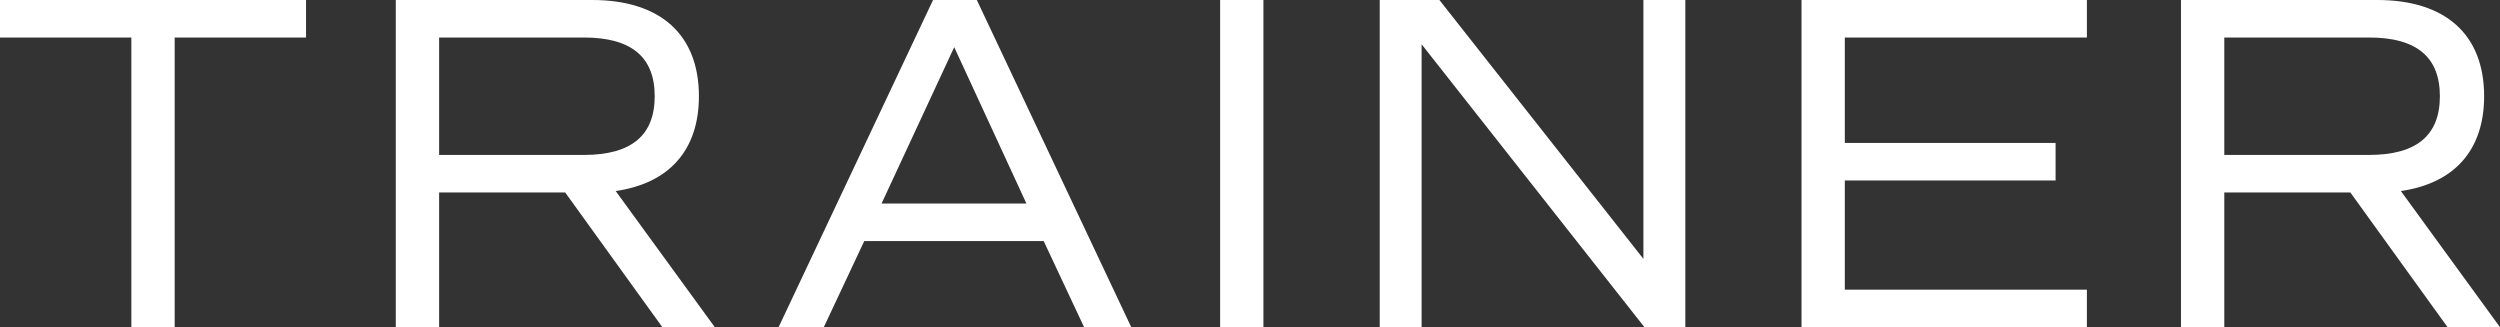<?xml version="1.0" encoding="UTF-8"?><svg id="uuid-ebadfa6a-10f9-43a1-b80b-20793745687d" xmlns="http://www.w3.org/2000/svg" width="72.777" height="9.525" viewBox="0 0 72.777 9.525"><rect x="0" y="0" width="72.777" height="9.525" fill="#333333" stroke="none"/><g id="uuid-eac97d72-14eb-468c-be21-16897b8e0d72"><g><path d="M8.909,1.093h-3.824V9.525h-1.261V1.093H0V0H8.909V1.093Z" fill="#fff"/><path d="M19.282,9.525l-2.829-3.922h-3.67v3.922h-1.261V0h5.715c1.989,0,3.109,1.009,3.109,2.802,0,1.569-.868,2.535-2.423,2.759l2.886,3.964h-1.527Zm-6.499-5.015h4.216c1.373,0,2.06-.561,2.06-1.709s-.687-1.709-2.06-1.709h-4.216v3.418Z" fill="#fff"/><path d="M30.384,7.018h-5.225l-1.178,2.507h-1.316L27.162,0h1.274l4.496,9.525h-1.373l-1.176-2.507Zm-4.721-1.093h4.217l-2.102-4.552-2.115,4.552Z" fill="#fff"/><path d="M35.519,0h1.26V9.525h-1.26V0Z" fill="#fff"/><path d="M49.061,0V9.525h-1.19L41.384,1.289V9.525h-1.219V0h1.737l5.939,7.536V0h1.219Z" fill="#fff"/><path d="M53.704,1.093v3.068h6.136v1.092h-6.136v3.18h7.047v1.093h-8.307V0h8.307V1.093h-7.047Z" fill="#fff"/><path d="M71.251,9.525l-2.83-3.922h-3.67v3.922h-1.261V0h5.715c1.989,0,3.11,1.009,3.11,2.802,0,1.569-.869,2.535-2.424,2.759l2.886,3.964h-1.526Zm-6.5-5.015h4.217c1.372,0,2.059-.561,2.059-1.709s-.687-1.709-2.059-1.709h-4.217v3.418Z" fill="#fff"/></g></g></svg>